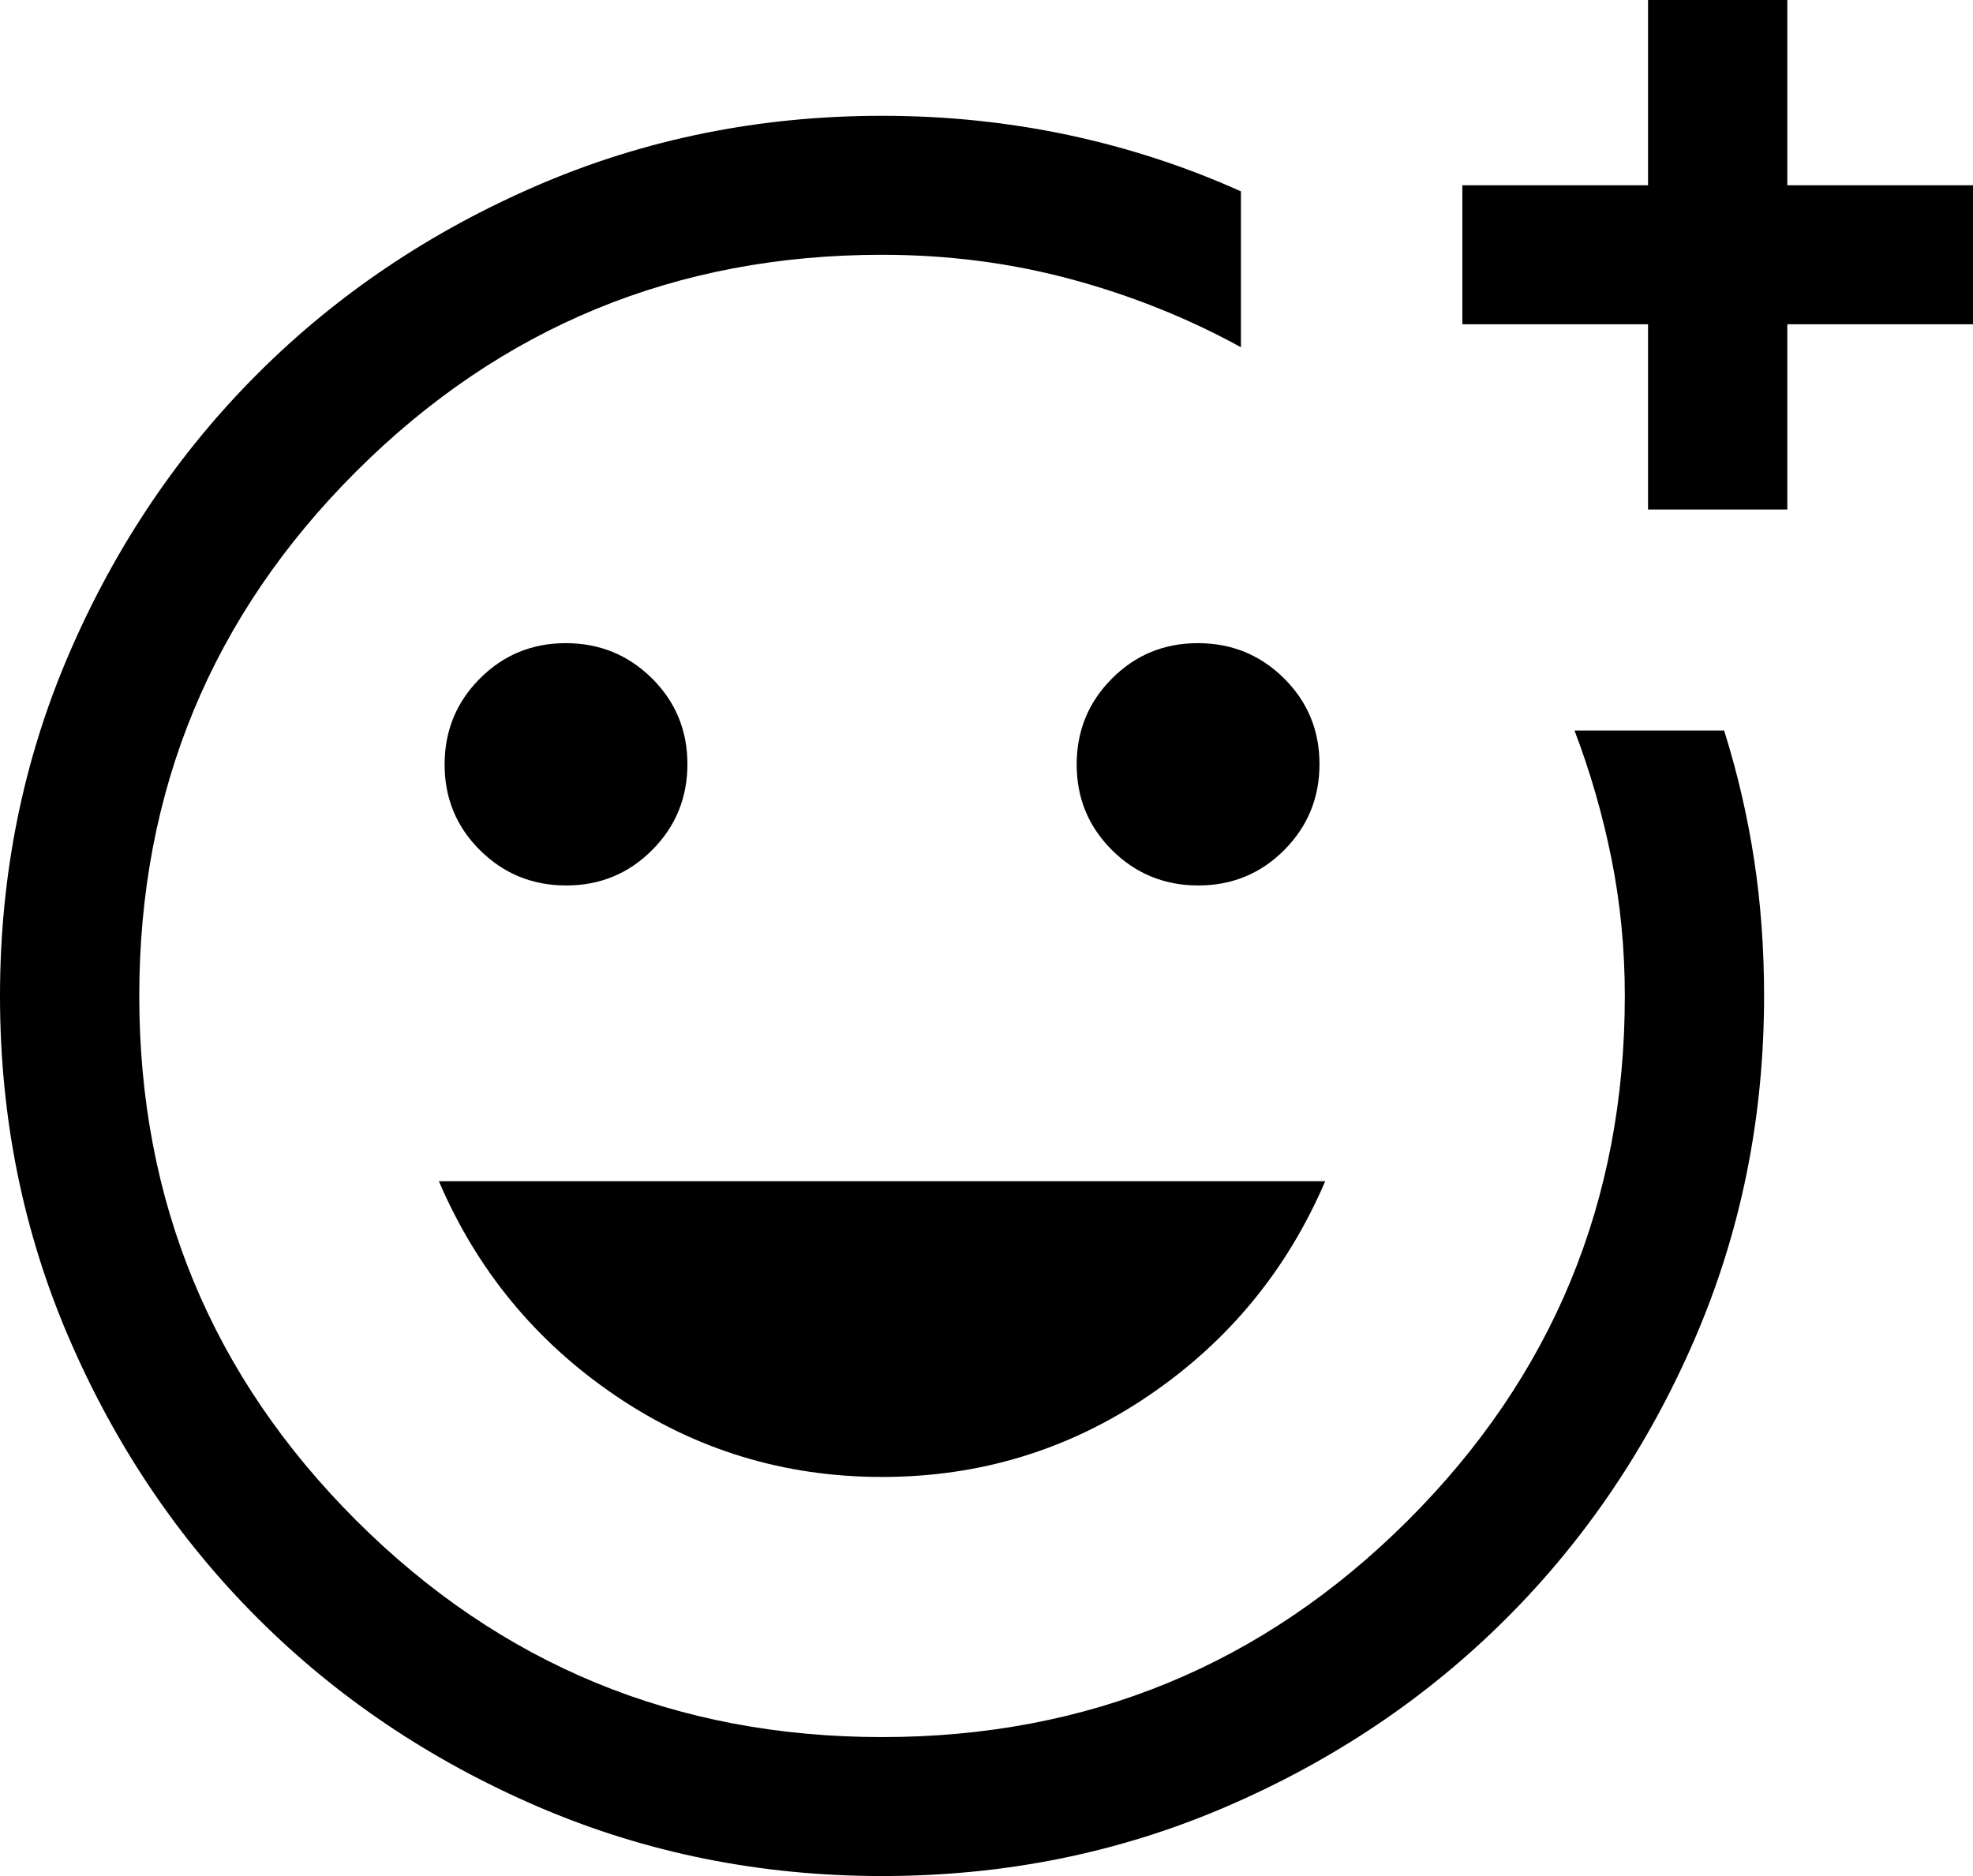 <svg width="61" height="58" viewBox="0 0 61 58" fill="none" xmlns="http://www.w3.org/2000/svg">
<path d="M27.276 58C23.504 58 19.958 57.286 16.639 55.858C13.32 54.429 10.434 52.491 7.979 50.042C5.524 47.594 3.58 44.715 2.148 41.405C0.716 38.095 0 34.558 0 30.795C0 27.032 0.716 23.494 2.148 20.183C3.579 16.871 5.522 13.991 7.977 11.541C10.431 9.092 13.317 7.153 16.635 5.723C19.953 4.295 23.498 3.58 27.271 3.58C29.254 3.58 31.175 3.779 33.034 4.175C34.892 4.572 36.67 5.152 38.366 5.916V10.735C36.728 9.836 34.977 9.134 33.111 8.631C31.245 8.128 29.298 7.877 27.271 7.877C20.907 7.877 15.489 10.108 11.016 14.572C6.543 19.035 4.306 24.441 4.306 30.79C4.306 37.139 6.543 42.545 11.016 47.009C15.489 51.472 20.907 53.704 27.271 53.704C33.634 53.704 39.052 51.472 43.525 47.009C47.999 42.545 50.235 37.139 50.235 30.79C50.235 29.336 50.098 27.925 49.824 26.557C49.55 25.189 49.168 23.865 48.679 22.584H53.305C53.717 23.894 54.026 25.224 54.232 26.573C54.438 27.921 54.541 29.327 54.541 30.79C54.541 34.554 53.825 38.091 52.394 41.402C50.962 44.712 49.02 47.592 46.566 50.041C44.112 52.49 41.226 54.429 37.909 55.857C34.592 57.286 31.047 58 27.276 58ZM50.953 15.753V10.025H45.212V5.728H50.953V0H55.259V5.728H61V10.025H55.259V15.753H50.953ZM37.048 27.375C38.093 27.375 38.978 27.01 39.705 26.28C40.432 25.551 40.795 24.665 40.795 23.623C40.795 22.581 40.43 21.698 39.699 20.972C38.968 20.247 38.08 19.884 37.035 19.884C35.99 19.884 35.105 20.249 34.378 20.979C33.651 21.708 33.288 22.594 33.288 23.636C33.288 24.678 33.654 25.562 34.385 26.287C35.116 27.012 36.003 27.375 37.048 27.375ZM17.506 27.375C18.551 27.375 19.436 27.01 20.163 26.28C20.89 25.551 21.253 24.665 21.253 23.623C21.253 22.581 20.888 21.698 20.157 20.972C19.425 20.247 18.538 19.884 17.493 19.884C16.448 19.884 15.563 20.249 14.836 20.979C14.109 21.708 13.746 22.594 13.746 23.636C13.746 24.678 14.111 25.562 14.842 26.287C15.573 27.012 16.461 27.375 17.506 27.375ZM27.271 45.662C30.293 45.662 33.038 44.825 35.505 43.153C37.972 41.48 39.794 39.269 40.972 36.519H13.569C14.747 39.269 16.569 41.48 19.036 43.153C21.503 44.825 24.248 45.662 27.271 45.662Z" fill="black"/>
</svg>
